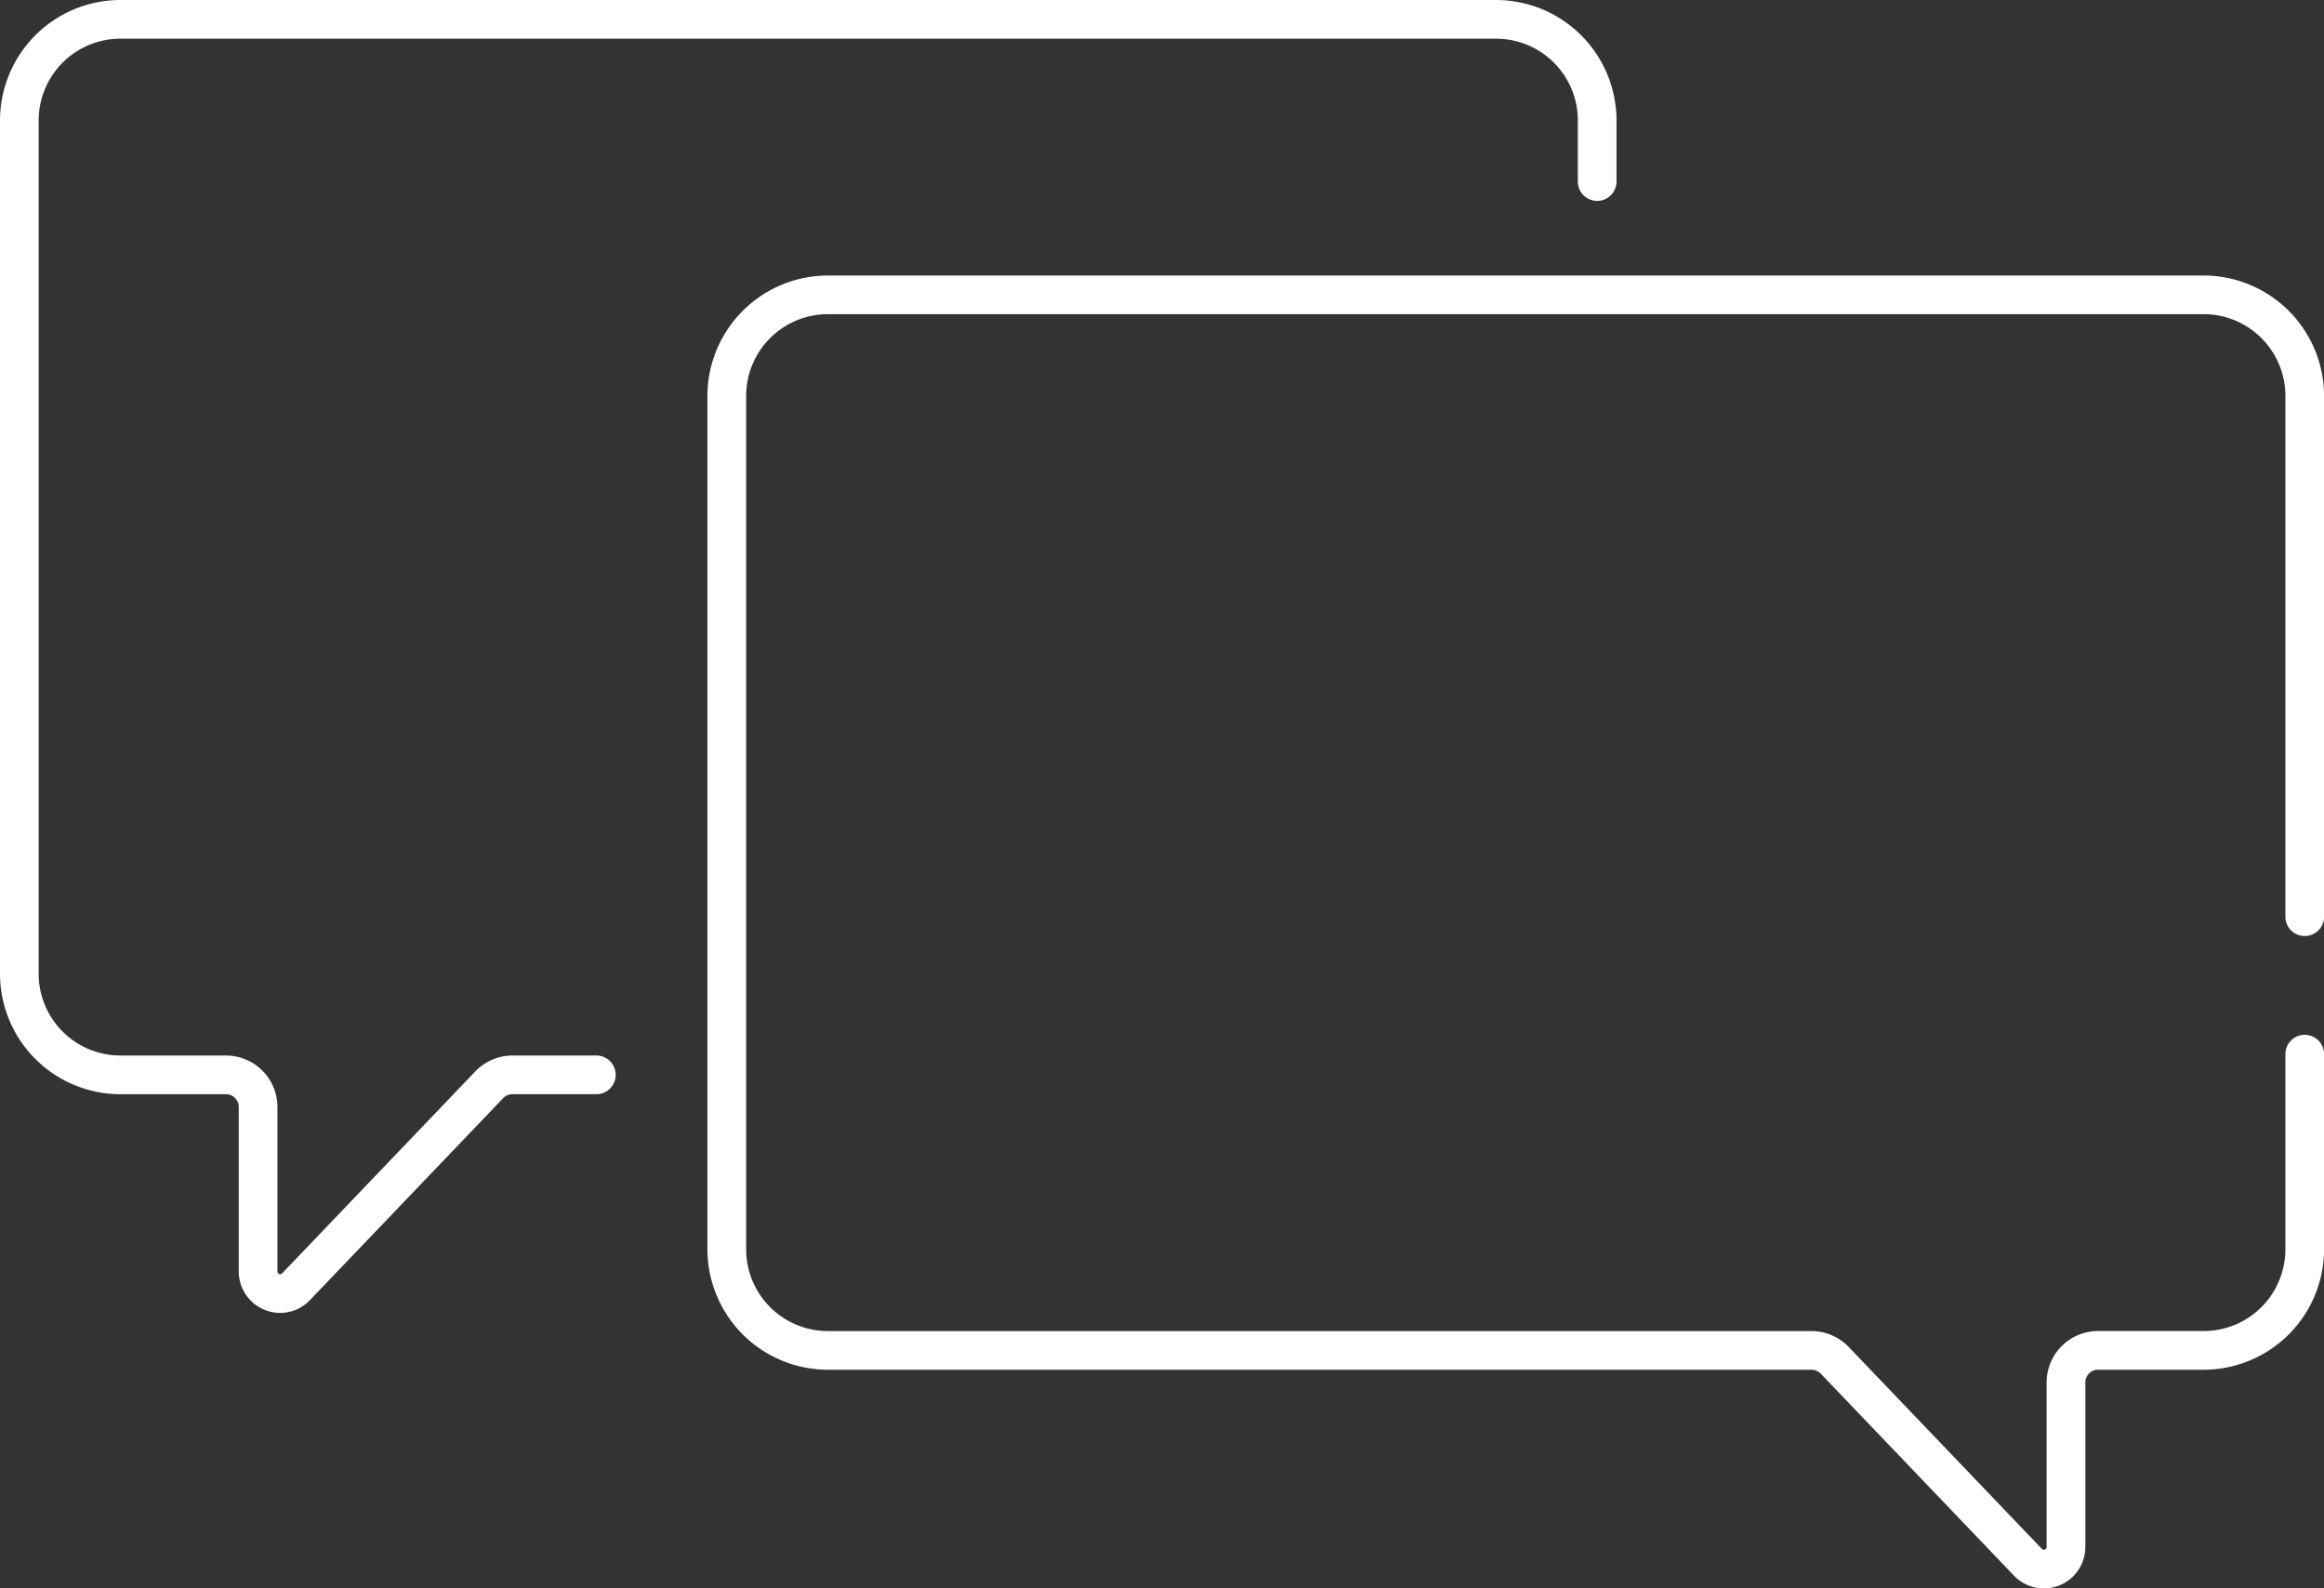 <svg id="Group_217" data-name="Group 217" xmlns="http://www.w3.org/2000/svg" xmlns:xlink="http://www.w3.org/1999/xlink" width="160" height="109.341" viewBox="0 0 160 109.341">
  <rect x="0" y="0" width="160" height="109.341" fill="#333333" stroke="none"/>
  <defs>
    <clipPath id="clip-path">
      <rect id="Rectangle_295" data-name="Rectangle 295" width="160" height="109.341" fill="#fff"/>
    </clipPath>
  </defs>
  <g id="Group_216" data-name="Group 216" clip-path="url(#clip-path)">
    <path id="Path_11349" data-name="Path 11349" d="M19.292,90.375a2.858,2.858,0,0,1-2.857-2.853V76.2a.878.878,0,0,0-.877-.877H8.285A8.3,8.3,0,0,1,0,67.036V8.286A8.3,8.3,0,0,1,8.285,0h94.721a8.3,8.3,0,0,1,8.286,8.286v4.174a1.332,1.332,0,1,1-2.663,0V8.286a5.629,5.629,0,0,0-5.623-5.623H8.285A5.629,5.629,0,0,0,2.663,8.286v58.75a5.629,5.629,0,0,0,5.622,5.622h7.273A3.544,3.544,0,0,1,19.1,76.2V87.521a.188.188,0,0,0,.324.13l13.3-13.9a3.556,3.556,0,0,1,2.558-1.093h5.739a1.332,1.332,0,1,1,0,2.663H35.276a.88.88,0,0,0-.634.271l-13.3,13.9a2.84,2.84,0,0,1-2.055.883" fill="#fff"/>
    <path id="Path_11350" data-name="Path 11350" d="M293.189,168.715a2.839,2.839,0,0,1-2.055-.883l-13.3-13.9a.881.881,0,0,0-.634-.271h-67.73a8.3,8.3,0,0,1-8.285-8.285V86.625a8.3,8.3,0,0,1,8.285-8.285H304.2a8.3,8.3,0,0,1,8.286,8.285v35.813a1.332,1.332,0,1,1-2.663,0V86.625A5.629,5.629,0,0,0,304.2,81H209.474a5.629,5.629,0,0,0-5.622,5.622v58.751A5.629,5.629,0,0,0,209.474,151H277.2a3.556,3.556,0,0,1,2.558,1.093l13.3,13.9a.188.188,0,0,0,.324-.13V154.538a3.544,3.544,0,0,1,3.54-3.54H304.2a5.629,5.629,0,0,0,5.623-5.622v-13.4a1.332,1.332,0,1,1,2.663,0v13.4a8.3,8.3,0,0,1-8.286,8.285h-7.272a.878.878,0,0,0-.877.877v11.323a2.858,2.858,0,0,1-2.857,2.854" transform="translate(-152.481 -59.374)" fill="#fff"/>
  </g>
</svg>
